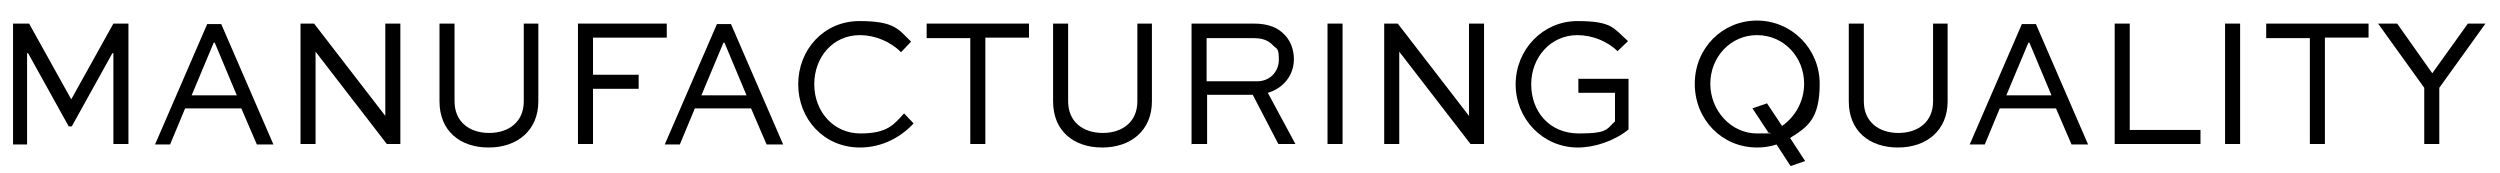 <?xml version="1.0" encoding="UTF-8"?>
<svg xmlns="http://www.w3.org/2000/svg" version="1.1" viewBox="0 0 498.3 34.5">
  <!-- Generator: Adobe Illustrator 28.7.1, SVG Export Plug-In . SVG Version: 1.2.0 Build 142)  -->
  <g>
    <g id="Capa_1">
      <g>
        <path d="M22.6,28.8V10.6h-.2l-8.1,14.6h-.6L5.6,10.6h-.2v18.2h-2.8V4.7h3.2l8.4,15.1h0l8.4-15.1h3v24h-3Z"/>
        <path d="M30.9,28.8l10.4-24h2.8l10.4,24h-3.3l-3.1-7.2h-11.2l-3,7.2h-3.1ZM38.1,19h9.1l-4.4-10.5h-.2l-4.4,10.5Z"/>
        <path d="M79.8,4.7v24h-2.7l-14.2-18.4h0v18.4h-3V4.7h2.7l14.2,18.4h0V4.7h3Z"/>
        <path d="M107.3,4.7v15.5c0,5.8-4.2,9.2-9.9,9.2s-9.8-3.3-9.8-9.2V4.7h3v15.5c0,4.1,3,6.3,6.9,6.3s6.9-2.2,6.9-6.3V4.7h3Z"/>
        <path d="M115.2,28.8V4.7h17.7v2.8h-14.7v7.4h9.1v2.8h-9.1v11h-3Z"/>
        <path d="M132.5,28.8l10.4-24h2.8l10.4,24h-3.3l-3.1-7.2h-11.2l-3,7.2h-3.1ZM139.7,19h9.1l-4.4-10.5h-.2l-4.4,10.5Z"/>
        <path d="M182.1,24.6c-2.4,2.6-6.1,4.8-10.7,4.8-7.2,0-12.3-5.7-12.3-12.6s5.1-12.6,12.2-12.6,7.8,1.7,10.3,4.1l-2,2.1c-2.1-2.1-5.2-3.4-8.2-3.4-5.4,0-9.1,4.4-9.1,9.8s3.8,9.8,9.2,9.8,6.7-1.8,8.7-4l2,2.1Z"/>
        <path d="M184.7,4.7h20.4v2.8h-8.7v21.2h-3V7.6h-8.7v-2.8Z"/>
        <path d="M229.6,4.7v15.5c0,5.8-4.2,9.2-9.9,9.2s-9.8-3.3-9.8-9.2V4.7h3v15.5c0,4.1,3,6.3,6.9,6.3s6.9-2.2,6.9-6.3V4.7h3Z"/>
        <path d="M237.5,28.8V4.7h12.4c2.9,0,4.9.8,6.3,2.4,1.1,1.2,1.7,2.9,1.7,4.7,0,3.2-2.1,5.8-5.2,6.7l5.5,10.2h-3.4l-5.1-9.8h-9.1v9.8h-3ZM240.5,7.6v8.6h10.1c2.5,0,4.3-1.9,4.3-4.3s-.4-2.1-1.1-2.8c-1.1-1.2-2.4-1.5-4-1.5h-9.4Z"/>
        <path d="M264.6,28.8V4.7h3v24h-3Z"/>
        <path d="M295.8,4.7v24h-2.7l-14.2-18.4h0v18.4h-3V4.7h2.7l14.2,18.4h0V4.7h3Z"/>
        <path d="M322.4,10.2c-2-2-5.1-3.2-8-3.2-5.3,0-9.2,4.4-9.2,9.8s3.6,9.8,9.5,9.8,5.5-.9,7.2-2.4v-5.7h-7.3v-2.8h10v10.1c-2.7,2.2-6.6,3.6-10.1,3.6-7,0-12.4-5.7-12.4-12.6s5.4-12.6,12.3-12.6,7.2,1.4,10.1,4l-2.1,2Z"/>
        <path d="M350.2,4.1c6.9,0,12.5,5.6,12.5,12.6s-2.4,8.6-5.9,10.8l3,4.6-2.9,1-2.8-4.3c-1.2.4-2.5.6-3.9.6-7,0-12.4-5.6-12.4-12.7s5.5-12.6,12.4-12.6ZM352.2,20.6l3,4.5c2.6-1.8,4.4-4.9,4.4-8.4,0-5.4-4.1-9.7-9.4-9.7s-9.3,4.4-9.3,9.7,4.1,9.9,9.3,9.9,1.5-.1,2.2-.3l-3.1-4.7,2.9-1Z"/>
        <path d="M388.2,4.7v15.5c0,5.8-4.2,9.2-9.9,9.2s-9.8-3.3-9.8-9.2V4.7h3v15.5c0,4.1,3,6.3,6.9,6.3s6.9-2.2,6.9-6.3V4.7h3Z"/>
        <path d="M392.6,28.8l10.4-24h2.8l10.4,24h-3.3l-3.1-7.2h-11.2l-3,7.2h-3.1ZM399.8,19h9.1l-4.4-10.5h-.2l-4.4,10.5Z"/>
        <path d="M424.5,4.7v21.2h14.1v2.8h-17.1V4.7h3Z"/>
        <path d="M443.5,28.8V4.7h3v24h-3Z"/>
        <path d="M451.7,4.7h20.4v2.8h-8.7v21.2h-3V7.6h-8.7v-2.8Z"/>
        <path d="M495.4,4.7l-9.2,12.8v11.2h-3v-11.2l-9.2-12.8h3.8l7,9.9,7.1-9.9h3.5Z"/>
      </g>
    </g>
  </g>
</svg>